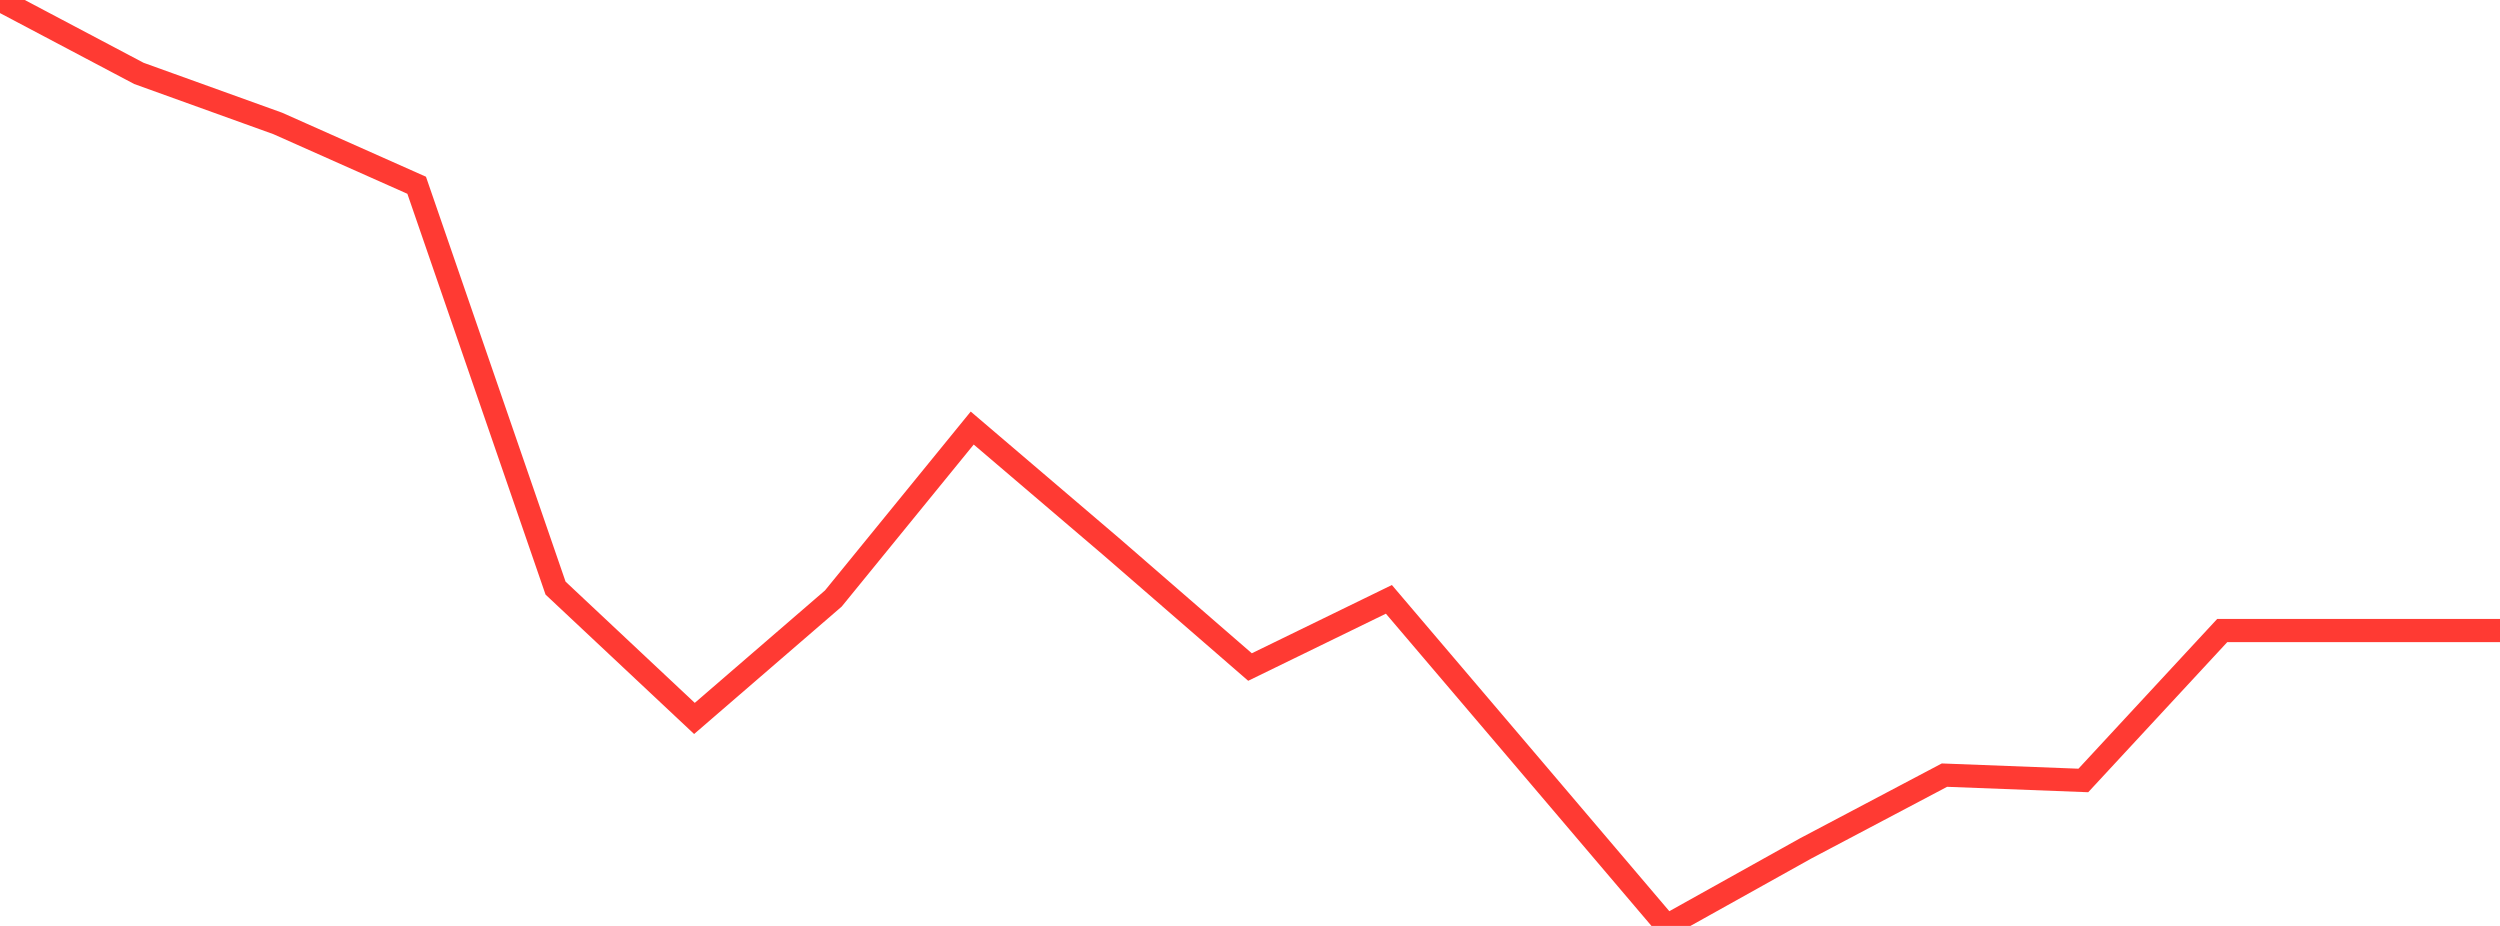 <?xml version="1.0" standalone="no"?>
<!DOCTYPE svg PUBLIC "-//W3C//DTD SVG 1.1//EN" "http://www.w3.org/Graphics/SVG/1.1/DTD/svg11.dtd">

<svg width="135" height="50" viewBox="0 0 135 50" preserveAspectRatio="none" 
  xmlns="http://www.w3.org/2000/svg"
  xmlns:xlink="http://www.w3.org/1999/xlink">


<polyline points="0.0, 0.0 7.5, 3.963 15.0, 6.666 22.5, 10.004 30.0, 31.758 37.5, 38.796 45.0, 32.32 52.5, 23.115 60.0, 29.512 67.5, 36.02 75.0, 32.365 82.5, 41.178 90.0, 50.0 97.5, 45.817 105.0, 41.857 112.5, 42.145 120.0, 34.049 127.5, 34.049 135.0, 34.049" fill="none" stroke="#ff3a33" stroke-width="1.25"/>

</svg>